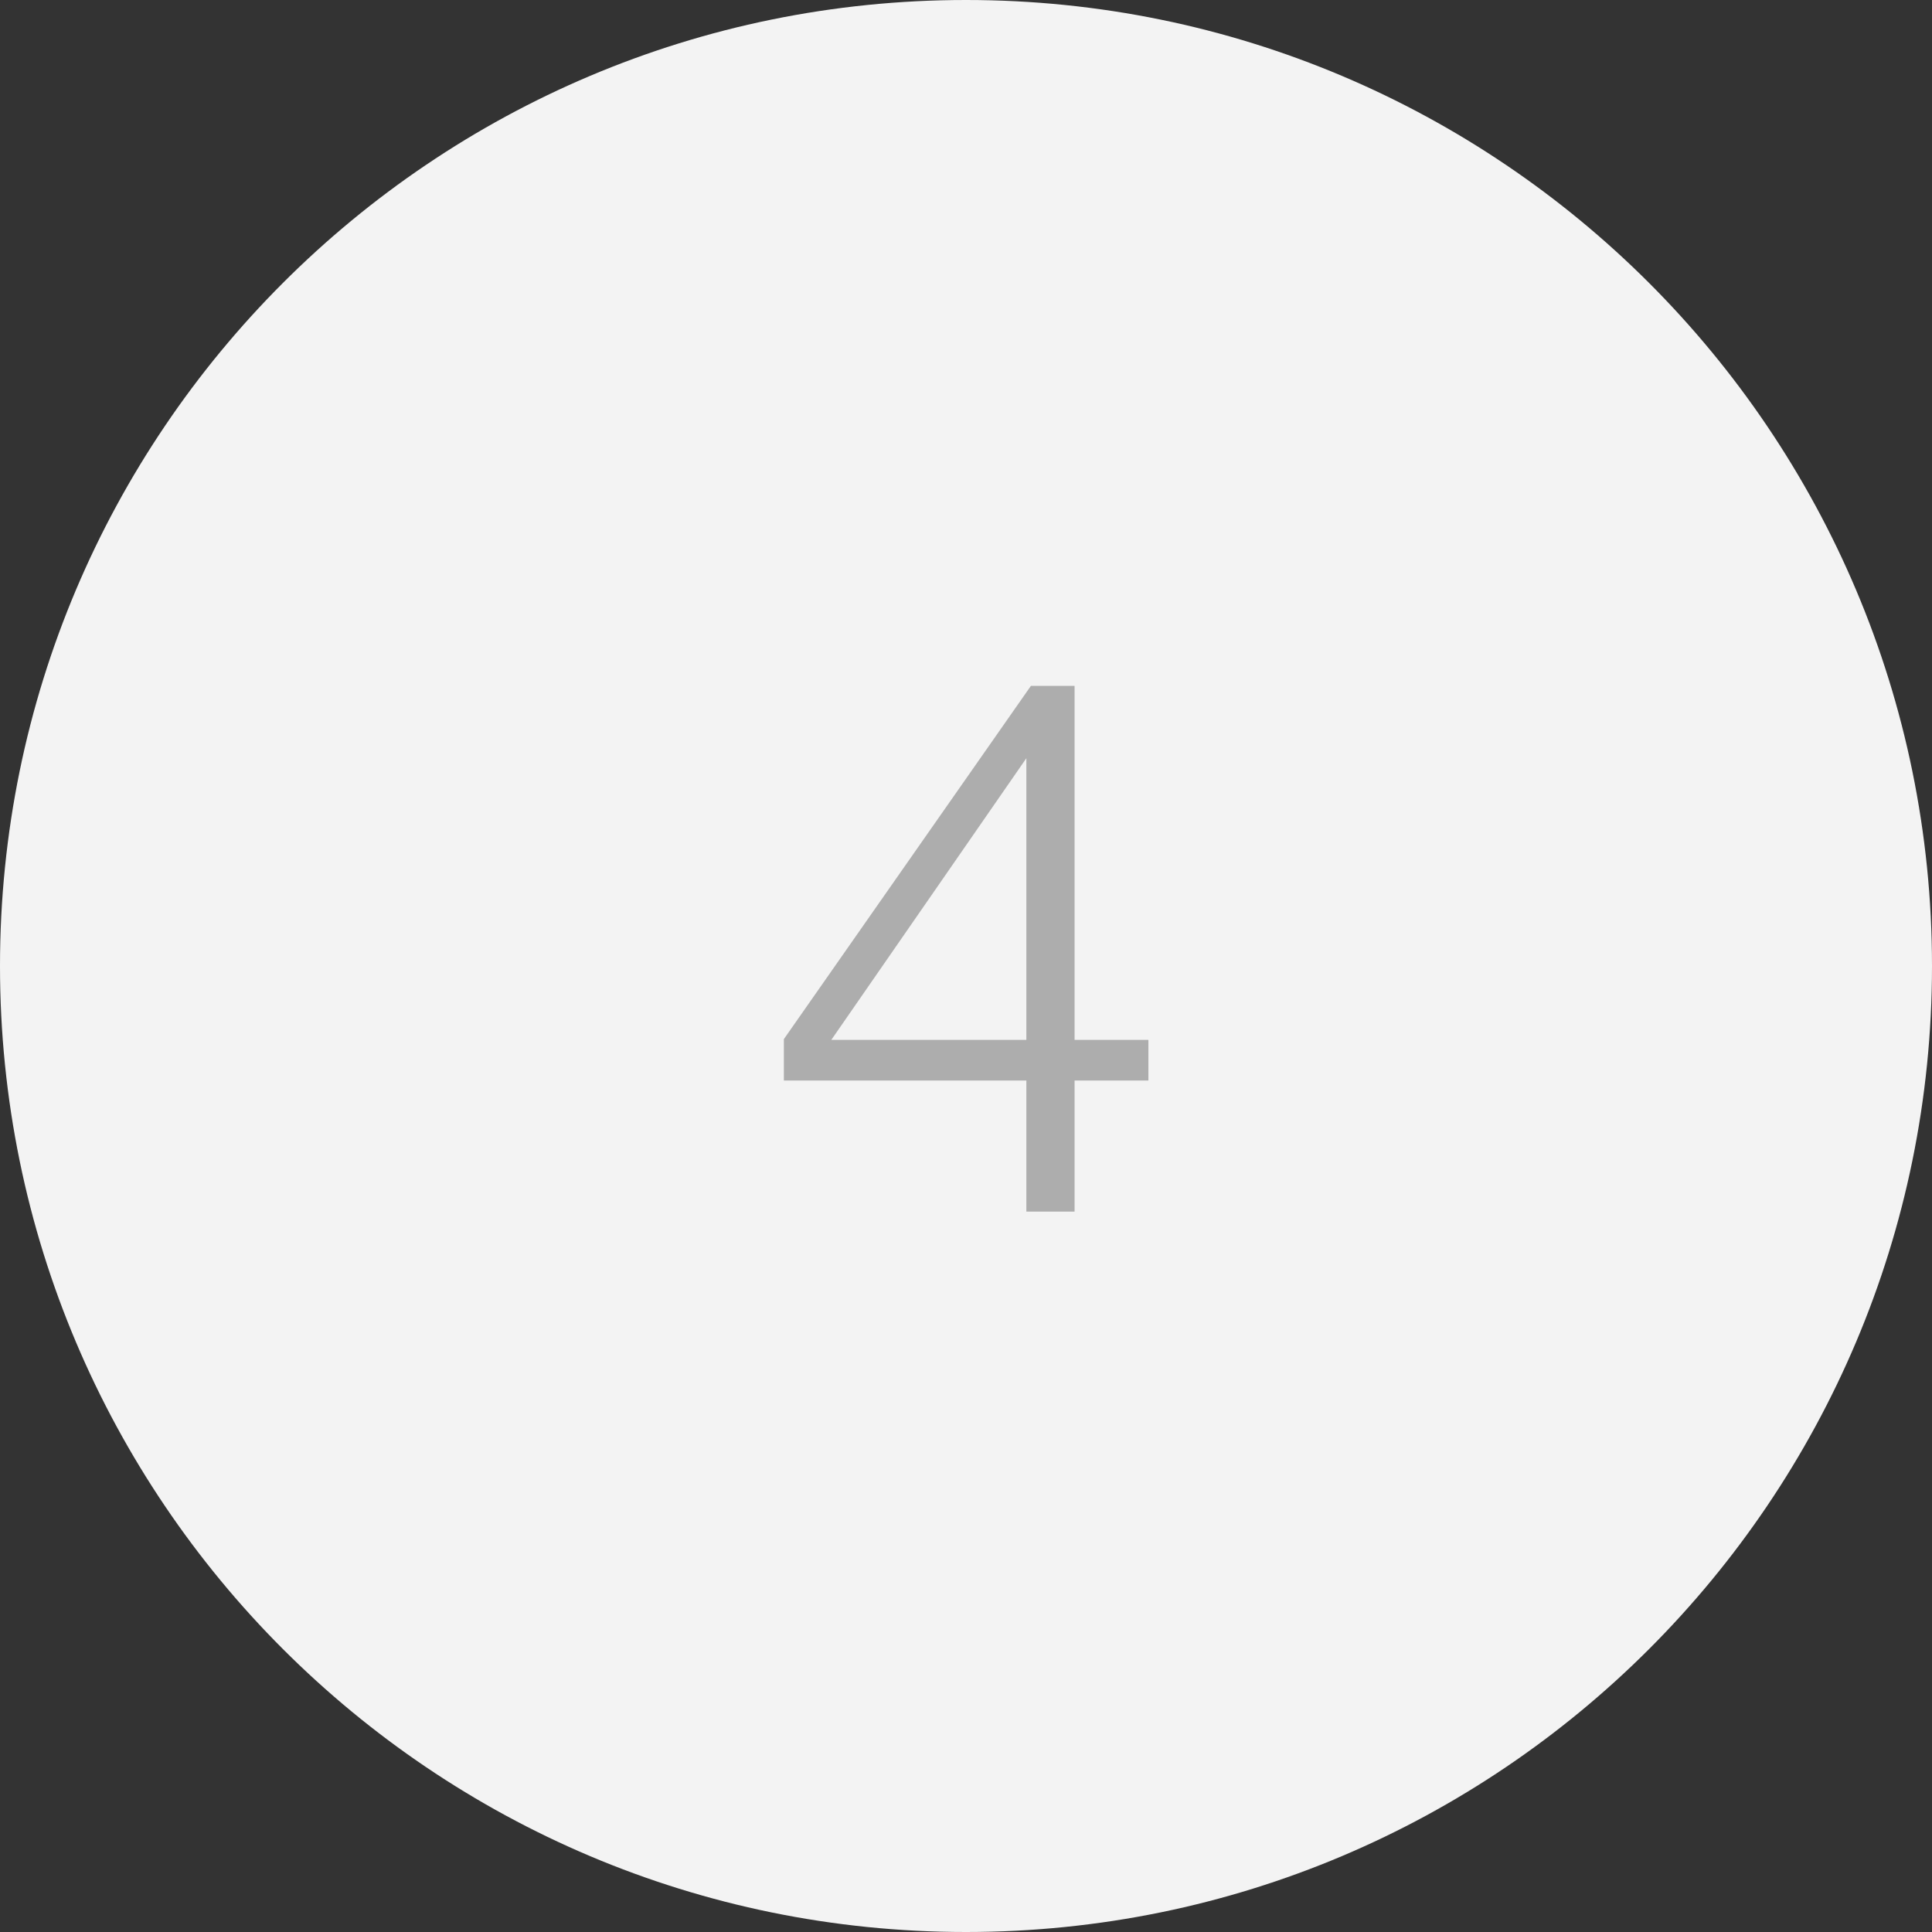 <?xml version="1.0" encoding="UTF-8"?> <svg xmlns="http://www.w3.org/2000/svg" width="236" height="236" viewBox="0 0 236 236" fill="none"><rect x="0" y="0" width="236" height="236" fill="#333333" stroke="none"/> <path d="M236 118C236 183.17 183.17 236 118 236C52.83 236 0 183.17 0 118C0 52.83 52.83 0 118 0C183.17 0 236 52.83 236 118Z" fill="#F3F3F3"></path> <path d="M95.751 126.932V131.992H125.375V148H131.263V131.992H140.279V127.024H131.263V83.784H125.927L95.751 126.932ZM125.375 92.616V127.024H101.547L125.375 92.616Z" fill="#ADADAD"></path> </svg> 